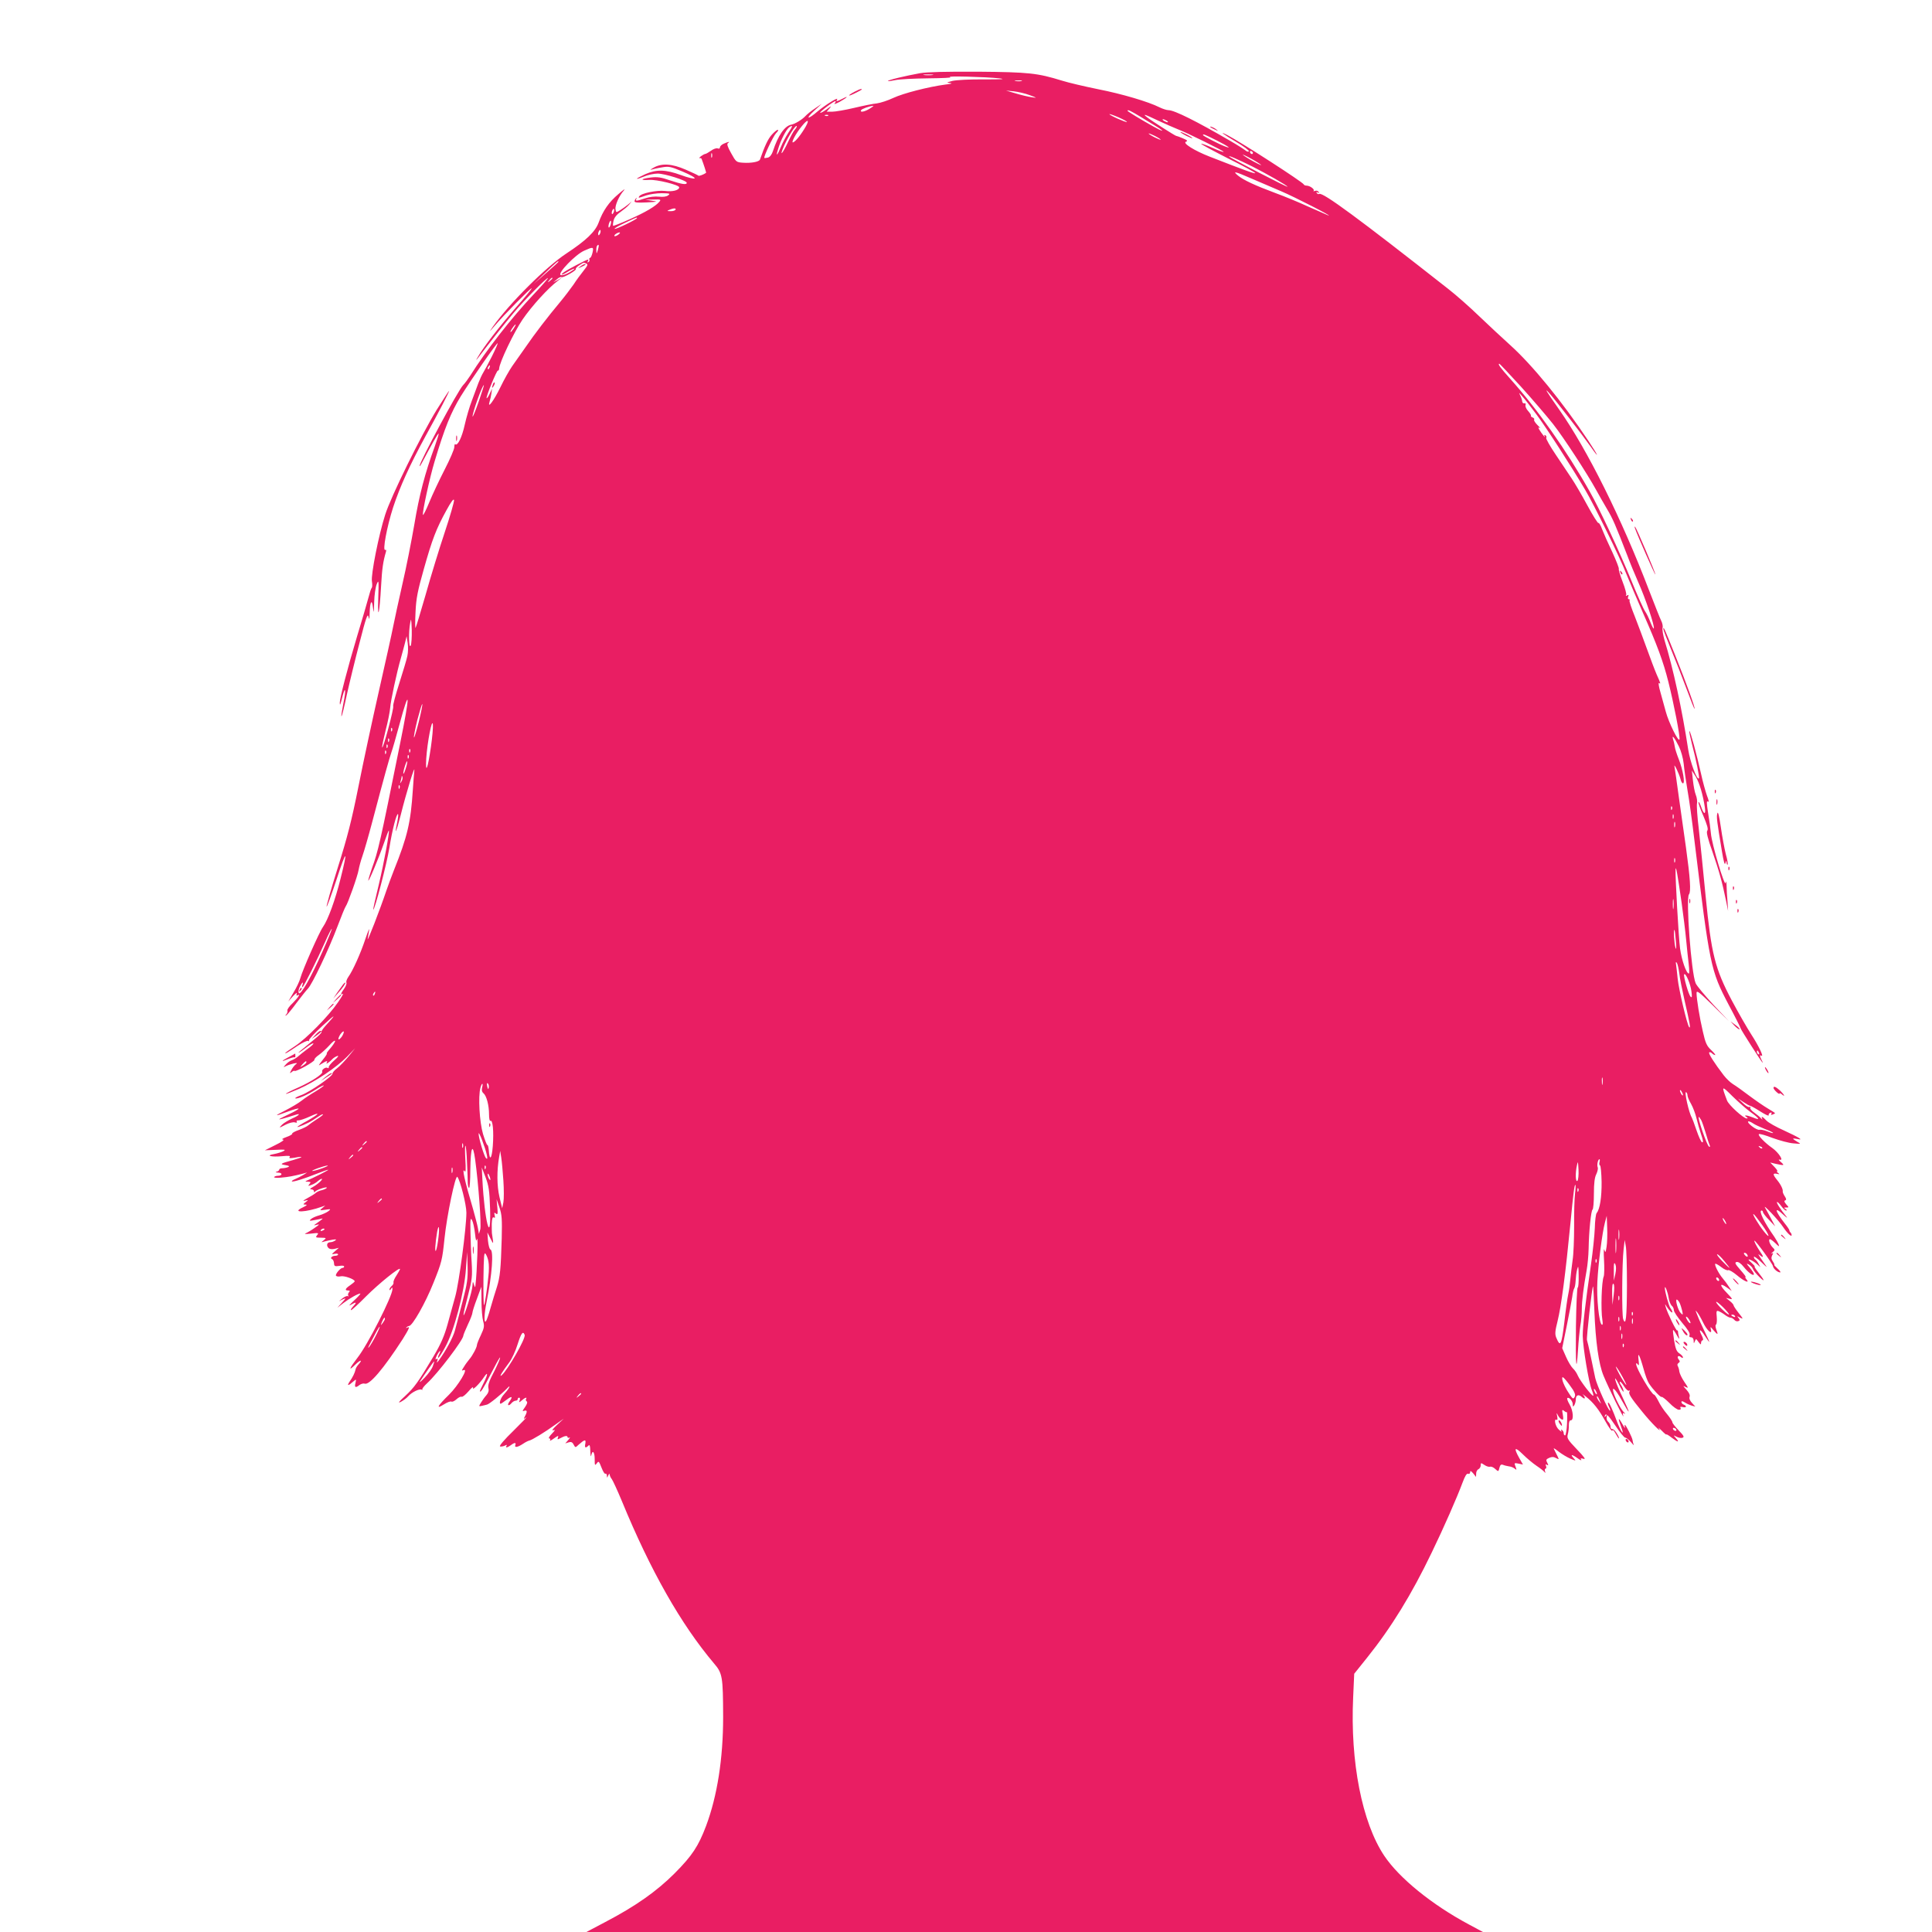 <?xml version="1.0" standalone="no"?>
<!DOCTYPE svg PUBLIC "-//W3C//DTD SVG 20010904//EN"
 "http://www.w3.org/TR/2001/REC-SVG-20010904/DTD/svg10.dtd">
<svg version="1.0" xmlns="http://www.w3.org/2000/svg"
 width="1280pt" height="1280pt" viewBox="0 0 1280 1280"
 preserveAspectRatio="xMidYMid meet">
<g transform="translate(0,1280) scale(0.1,-0.1)"
fill="#e91e63" stroke="none">
<path d="M6095 12315 c-94 -17 -217 -46 -212 -52 2 -2 24 1 48 6 24 6 123 11
219 12 96 1 162 4 145 8 -38 9 237 2 325 -8 47 -6 20 -7 -100 -7 -94 1 -184
-4 -210 -10 -41 -11 -42 -12 -15 -14 19 -2 7 -6 -30 -10 -114 -15 -281 -58
-347 -89 -36 -17 -85 -33 -109 -36 -24 -2 -92 -16 -151 -30 -59 -14 -124 -25
-144 -25 l-37 0 19 22 c15 18 11 17 -19 -6 -21 -15 -40 -26 -43 -23 -5 5 89
77 101 77 4 0 2 -7 -5 -15 -7 -8 8 -3 34 11 50 28 64 44 16 19 -35 -18 -44
-19 -34 -4 12 20 -75 -34 -128 -78 -67 -58 -86 -54 -23 4 l50 46 -45 -31 c-25
-16 -54 -40 -65 -52 -20 -22 -69 -52 -93 -56 -43 -8 -87 -71 -121 -175 -8 -24
-20 -39 -33 -43 -12 -3 -23 -4 -24 -3 -7 6 58 143 77 164 13 12 18 23 12 23
-6 0 -24 -15 -41 -34 -25 -29 -45 -72 -77 -163 -5 -15 -58 -25 -114 -21 -42 3
-45 5 -77 63 -24 43 -30 61 -21 67 18 12 1 9 -28 -4 -14 -6 -25 -17 -25 -24 0
-8 -6 -11 -16 -7 -8 3 -28 -4 -44 -16 -16 -11 -33 -21 -38 -21 -4 0 -17 -7
-28 -15 -10 -8 -14 -14 -9 -13 6 2 11 0 13 -4 14 -36 32 -92 30 -93 -15 -11
-47 -23 -51 -19 -3 4 -41 21 -84 40 -92 40 -159 44 -213 13 -19 -11 -26 -17
-15 -13 11 3 43 11 70 15 45 8 58 6 138 -28 48 -20 84 -40 79 -45 -4 -4 -45 5
-90 22 -102 37 -162 39 -237 6 -30 -14 -55 -27 -55 -30 0 -3 21 4 46 14 25 11
66 20 91 20 47 0 193 -46 193 -61 0 -15 -33 -10 -111 16 -59 21 -85 24 -127
19 -67 -8 -76 -20 -11 -16 49 4 199 -33 199 -49 0 -19 -44 -31 -95 -24 -53 6
-158 -15 -170 -36 -8 -12 -5 -12 45 6 23 8 70 15 104 15 53 -1 59 -2 43 -14
-11 -9 -33 -12 -61 -9 -27 3 -63 -1 -92 -11 -57 -19 -67 -20 -58 -3 4 6 3 8
-1 4 -5 -4 -10 -13 -11 -20 -1 -9 19 -11 80 -8 73 4 77 5 36 11 l-45 7 54 1
c48 2 52 0 40 -14 -24 -30 -94 -71 -198 -117 -58 -26 -107 -45 -109 -43 -2 3
-1 18 3 34 4 19 20 40 45 57 21 15 47 36 57 48 l18 22 -25 -21 c-14 -11 -37
-28 -52 -37 -26 -16 -27 -16 -30 6 -5 25 24 91 56 126 11 14 -5 3 -37 -25 -63
-53 -103 -111 -131 -189 -22 -60 -84 -119 -213 -204 -137 -90 -379 -332 -488
-486 -26 -38 -26 -38 11 5 59 70 237 250 246 250 5 0 -44 -60 -108 -132 -109
-126 -210 -256 -248 -323 -14 -23 -14 -25 -1 -9 71 94 184 237 238 301 70 84
227 242 227 230 0 -4 -43 -53 -96 -109 -144 -152 -314 -370 -418 -536 -15 -23
-36 -52 -48 -64 -32 -32 -289 -510 -288 -535 1 -5 8 6 16 22 63 119 106 196
110 192 2 -2 -10 -41 -26 -86 -64 -174 -103 -323 -135 -516 -19 -110 -54 -288
-79 -395 -24 -107 -52 -233 -61 -280 -9 -47 -52 -240 -95 -430 -43 -190 -104
-473 -135 -630 -45 -226 -74 -338 -137 -538 -44 -140 -77 -256 -74 -259 2 -3
32 78 65 178 67 206 78 208 27 7 -35 -141 -83 -272 -116 -319 -24 -32 -136
-287 -150 -339 -5 -20 -25 -62 -45 -95 l-35 -60 31 35 c18 19 29 27 25 17 -3
-11 -2 -16 4 -12 24 15 7 -13 -30 -50 -23 -21 -39 -44 -36 -51 2 -6 -1 -17 -7
-24 -9 -10 -9 -11 1 -6 6 4 37 41 67 82 31 41 65 84 75 94 28 28 139 261 195
410 26 69 51 130 56 136 13 16 79 202 85 241 3 18 14 60 25 91 11 31 40 131
64 222 84 318 114 425 128 465 8 22 31 103 52 180 72 266 74 214 5 -125 -134
-664 -144 -707 -186 -823 -13 -38 -24 -74 -24 -80 0 -17 67 142 103 245 17 49
31 87 33 85 6 -7 -32 -214 -66 -356 -22 -90 -39 -166 -37 -167 8 -9 90 305
107 410 18 115 48 231 57 222 3 -3 0 -28 -6 -57 -20 -94 -5 -61 23 48 40 160
97 344 91 298 -2 -22 -7 -80 -10 -130 -14 -213 -35 -306 -125 -530 -17 -44
-40 -105 -50 -135 -42 -125 -130 -352 -124 -320 3 19 8 46 10 60 2 14 -9 -13
-25 -60 -32 -97 -84 -212 -113 -252 -11 -16 -16 -32 -13 -38 3 -6 -3 -23 -14
-39 -24 -33 -27 -46 -9 -35 6 4 -8 -21 -33 -57 -63 -92 -210 -241 -285 -290
-35 -23 -64 -43 -64 -46 0 -5 10 0 83 49 32 21 63 35 69 32 6 -4 8 -3 5 3 -3
5 38 50 91 98 90 82 94 81 17 -3 -16 -18 -28 -36 -25 -39 3 -4 -18 -25 -45
-47 -28 -23 -66 -54 -85 -70 -45 -36 -17 -22 33 17 21 16 40 27 43 24 3 -3
-14 -19 -38 -36 -23 -17 -52 -40 -63 -50 -11 -10 -30 -21 -41 -25 -12 -4 -30
-16 -40 -28 -19 -21 -19 -21 1 -11 11 6 34 13 50 17 25 5 28 4 14 -6 -9 -7
-22 -24 -29 -38 -12 -22 -11 -24 2 -13 8 7 17 11 20 8 8 -8 133 62 131 73 -2
6 12 21 30 33 17 12 49 41 69 63 20 23 37 36 38 29 0 -7 -14 -28 -31 -48 -17
-19 -28 -35 -24 -35 4 0 -8 -19 -27 -42 -32 -42 -32 -42 -6 -25 32 20 42 22
32 5 -8 -14 23 8 41 28 6 6 19 14 30 18 12 3 4 -8 -20 -29 -22 -19 -39 -40
-37 -46 1 -6 -2 -8 -8 -4 -13 8 -42 -14 -35 -25 8 -14 -71 -66 -161 -106 -46
-20 -82 -39 -80 -41 2 -2 41 13 87 33 107 47 250 143 318 213 l54 56 -43 -53
c-24 -29 -58 -65 -76 -79 -18 -13 -32 -30 -31 -36 3 -16 -149 -121 -206 -142
-28 -10 -46 -20 -40 -22 15 -5 78 22 136 59 26 17 50 29 52 26 2 -2 -22 -19
-53 -38 -31 -18 -74 -46 -95 -63 -20 -16 -68 -44 -105 -63 -80 -40 -76 -43 14
-9 37 14 69 23 72 20 3 -2 -25 -19 -62 -36 -36 -17 -66 -32 -66 -34 0 -4 42 8
108 29 39 13 23 -5 -24 -25 -25 -12 -54 -29 -65 -40 -24 -24 -22 -24 26 1 22
11 48 17 58 14 12 -4 17 -2 13 4 -4 6 1 10 11 9 10 0 44 11 76 26 75 34 64 18
-18 -29 -36 -19 -65 -38 -65 -40 0 -6 71 24 100 43 14 9 35 23 48 31 12 8 22
12 22 8 0 -3 -19 -18 -42 -32 -24 -15 -48 -33 -55 -39 -7 -7 -35 -21 -62 -31
-27 -9 -48 -21 -45 -25 2 -4 -15 -14 -38 -22 -27 -10 -35 -16 -23 -17 12 -1
-7 -15 -50 -36 l-70 -35 72 3 c62 3 69 2 50 -9 -12 -6 -40 -15 -62 -19 -59
-10 -18 -21 55 -14 44 4 56 3 49 -6 -7 -8 2 -9 33 -4 63 12 59 4 -8 -15 -88
-24 -93 -28 -54 -34 28 -5 31 -8 17 -14 -10 -4 -27 -7 -38 -7 -10 0 -19 -4
-19 -9 0 -5 -8 -12 -18 -14 -10 -3 -6 -5 11 -6 31 -1 28 -21 -3 -21 -10 0 -21
-4 -24 -8 -3 -5 18 -7 47 -4 48 4 80 10 147 27 l25 7 -25 -16 c-14 -8 -38 -21
-53 -27 -15 -6 -26 -13 -23 -16 5 -6 83 18 165 51 36 14 70 26 75 26 10 0
-108 -59 -144 -73 -10 -3 -6 -6 9 -6 20 -1 22 -3 11 -16 -11 -14 -10 -14 14
-5 15 5 34 17 42 25 9 8 20 15 25 15 13 0 -25 -36 -58 -54 -20 -11 -23 -15
-10 -16 9 0 17 -6 17 -12 0 -9 3 -9 8 -3 8 13 84 37 77 25 -3 -4 -17 -11 -32
-15 -16 -3 -35 -12 -43 -20 -8 -7 -33 -22 -55 -34 -26 -14 -32 -20 -15 -16 24
6 24 5 6 -9 -20 -16 -20 -16 0 -17 12 0 5 -7 -21 -19 -79 -37 22 -33 130 6
l20 7 -20 -17 c-19 -16 -18 -16 20 -11 38 6 39 5 20 -10 -11 -8 -38 -21 -60
-27 -22 -6 -47 -17 -55 -25 -13 -11 -10 -13 20 -7 19 3 42 8 50 10 15 4 7 -3
-37 -34 -16 -11 -16 -12 7 -6 20 5 16 0 -15 -21 -21 -15 -48 -31 -60 -36 -12
-5 1 -6 35 -2 50 6 54 5 41 -10 -12 -15 -10 -17 25 -17 37 -1 38 -1 19 -17
-19 -15 -19 -15 5 -8 14 4 39 9 55 12 23 3 27 2 15 -6 -8 -6 -22 -11 -32 -11
-21 0 -28 -21 -12 -38 8 -8 23 -10 41 -6 l28 7 -25 -22 c-25 -22 -25 -22 -2
-18 12 3 22 1 22 -4 0 -5 -9 -9 -19 -9 -22 0 -37 -16 -21 -22 6 -2 12 -14 13
-27 1 -20 5 -22 34 -18 18 3 33 2 33 -4 0 -5 -4 -9 -10 -9 -15 0 -50 -42 -44
-52 4 -5 17 -7 30 -4 24 6 94 -19 94 -33 0 -3 -14 -15 -30 -26 -33 -22 -38
-35 -14 -35 13 0 14 -3 5 -13 -6 -8 -7 -18 -3 -22 4 -5 2 -6 -3 -2 -6 3 -22
-4 -35 -14 l-25 -20 25 12 c24 11 24 10 -5 -22 l-30 -33 40 31 c42 32 98 63
112 63 4 -1 -14 -21 -42 -47 -27 -25 -38 -38 -23 -29 39 23 45 20 18 -9 -13
-14 -19 -25 -14 -25 5 0 50 41 99 91 85 85 225 198 225 181 0 -4 -11 -23 -23
-42 -13 -19 -22 -40 -20 -46 2 -6 -3 -17 -12 -24 -8 -7 -15 -18 -15 -24 0 -6
5 -4 10 4 8 13 10 13 10 -1 0 -46 -165 -371 -232 -455 -56 -73 -62 -92 -13
-44 35 34 50 33 19 -1 -8 -9 -17 -23 -18 -31 -5 -24 -19 -52 -40 -82 -20 -30
-9 -29 27 3 17 15 18 14 12 -12 -8 -30 1 -34 28 -12 11 7 25 11 33 8 31 -12
124 97 252 295 43 69 51 88 30 76 -8 -4 -10 -3 -5 2 5 5 12 9 17 9 22 0 108
151 161 284 56 139 59 152 74 296 15 148 72 423 85 408 19 -22 60 -185 60
-237 0 -100 -49 -467 -74 -556 -13 -47 -36 -130 -51 -185 -21 -75 -43 -127
-92 -210 -101 -170 -128 -208 -190 -265 -41 -37 -49 -48 -28 -38 17 9 39 25
49 37 25 28 75 52 90 44 6 -3 8 -3 4 1 -3 4 11 23 32 42 69 63 240 287 240
316 0 5 14 38 30 73 17 35 30 70 30 78 0 7 13 49 30 93 l29 79 1 -95 c0 -52 5
-112 11 -133 9 -33 7 -45 -15 -92 -14 -29 -26 -59 -26 -65 0 -16 -29 -71 -50
-95 -9 -11 -26 -33 -36 -50 -17 -27 -18 -28 -1 -22 32 12 -38 -104 -98 -163
-76 -74 -90 -100 -35 -65 22 14 45 23 51 19 6 -3 21 4 34 16 13 12 28 19 33
16 6 -3 26 13 46 36 20 24 33 34 30 23 -7 -22 45 29 73 72 27 40 26 18 -1 -36
-14 -28 -26 -53 -26 -56 0 -19 23 16 69 107 29 57 57 108 62 113 11 11 -17
-55 -56 -129 -16 -32 -23 -57 -19 -73 4 -16 0 -31 -13 -46 -11 -12 -27 -34
-36 -49 -16 -26 -16 -27 6 -22 12 3 27 6 33 8 14 2 95 68 131 105 18 19 22 21
15 6 -6 -11 -22 -31 -35 -45 -20 -22 -33 -60 -20 -60 3 0 20 12 39 26 36 28
44 23 18 -14 -17 -24 -4 -31 16 -7 7 8 19 15 26 15 8 0 14 5 14 10 0 6 4 10
10 10 5 0 7 -8 3 -17 -6 -17 -5 -17 14 -1 21 19 38 24 28 9 -3 -5 -1 -12 5
-16 6 -4 2 -18 -12 -38 -18 -25 -19 -29 -5 -24 20 7 22 -5 5 -36 -10 -20 -10
-21 8 -8 10 7 -27 -32 -83 -87 -59 -57 -98 -102 -90 -105 6 -2 20 0 31 5 13 7
16 7 12 -1 -10 -15 5 -13 28 4 25 19 37 19 30 1 -7 -19 16 -15 52 9 16 11 35
20 41 21 17 3 104 56 173 106 l55 39 -45 -42 c-26 -24 -37 -38 -25 -35 16 6
14 1 -9 -23 -17 -17 -24 -31 -17 -31 7 0 9 -5 5 -12 -4 -7 8 -1 26 12 27 19
32 21 27 7 -6 -15 -4 -16 16 -5 29 16 47 18 47 7 0 -6 6 -7 13 -3 6 4 3 -3 -8
-16 l-20 -23 22 7 c16 5 25 2 33 -14 12 -22 12 -22 33 -2 41 36 50 38 45 8 -6
-28 1 -33 20 -14 9 9 12 1 13 -38 1 -27 4 -39 6 -27 8 41 23 24 23 -24 0 -42
1 -45 14 -28 12 17 14 15 31 -28 10 -26 21 -44 26 -41 5 3 9 -3 10 -13 0 -16
1 -16 9 2 5 12 9 14 9 6 1 -8 7 -22 14 -30 7 -9 37 -74 67 -146 190 -462 392
-817 610 -1075 57 -66 60 -88 61 -355 0 -277 -39 -524 -113 -722 -51 -135 -92
-197 -208 -314 -119 -119 -259 -218 -460 -323 l-125 -66 2970 0 2970 0 -95 51
c-243 130 -460 306 -559 454 -147 220 -226 622 -206 1049 l7 157 85 106 c161
201 295 419 429 698 80 165 168 366 204 463 16 43 27 61 36 58 8 -3 14 1 14
10 0 12 5 10 20 -7 l19 -24 1 23 c0 12 7 25 15 28 8 4 15 15 15 25 0 18 1 19
25 3 13 -9 30 -14 37 -11 7 2 23 -4 34 -15 21 -19 22 -19 28 7 5 20 11 25 24
20 9 -4 27 -8 39 -10 13 -1 30 -8 38 -15 14 -11 14 -10 6 13 -10 25 -9 26 20
20 l29 -6 -25 44 c-38 68 -30 77 24 24 26 -26 68 -61 92 -77 24 -16 47 -34 52
-41 6 -8 7 -6 3 6 -3 9 -1 17 4 17 5 0 6 7 3 17 -5 11 -3 14 6 8 10 -6 11 -3
2 14 -10 18 -8 23 12 32 18 8 30 8 46 -1 24 -12 24 -16 -10 52 -10 18 -6 17
27 -9 22 -17 57 -38 78 -47 39 -16 39 -16 21 4 -24 26 -11 26 28 -2 17 -12 27
-16 23 -9 -7 10 -3 11 15 6 18 -6 5 12 -44 63 -61 64 -67 74 -60 99 4 15 8 43
7 61 0 20 4 32 13 32 21 0 16 64 -8 105 -12 20 -19 39 -15 42 10 10 36 -19 36
-41 0 -17 2 -18 10 -6 5 8 10 25 10 37 0 31 18 38 41 17 21 -19 26 -6 7 16 -7
7 1 2 18 -12 51 -40 88 -88 131 -166 23 -41 43 -68 45 -60 3 8 11 0 22 -20 9
-17 19 -32 22 -32 3 0 -3 15 -14 33 -10 17 -24 31 -31 29 -6 -1 -11 6 -11 17
0 10 -7 24 -15 31 -9 8 -13 21 -10 34 5 17 4 18 -5 6 -8 -10 -10 -11 -8 -2 6
24 22 9 73 -67 28 -42 56 -76 63 -76 7 0 24 -14 38 -30 14 -17 22 -24 18 -16
-4 7 -7 21 -8 30 -2 17 -44 101 -51 101 -2 0 -2 -8 1 -17 3 -10 -4 -1 -16 20
-29 52 -33 46 -10 -15 13 -35 14 -47 5 -34 -8 11 -22 40 -31 65 -31 84 -54
134 -60 128 -3 -3 0 -15 6 -27 6 -12 10 -24 7 -26 -8 -8 -88 170 -98 216 -18
90 -49 235 -55 252 -4 14 33 348 40 355 2 2 6 -70 9 -159 8 -208 29 -357 61
-433 33 -80 139 -297 131 -266 -6 18 -4 22 6 17 9 -5 9 -3 -1 6 -18 17 -48 71
-66 120 -22 63 6 41 49 -37 60 -108 63 -101 8 15 -51 106 -71 175 -25 88 13
-27 26 -48 29 -48 6 0 -6 32 -18 48 -5 7 -7 15 -5 18 3 3 16 -11 28 -31 12
-19 27 -32 32 -29 7 4 8 2 4 -5 -9 -14 8 -41 85 -135 56 -70 136 -150 110
-111 -8 11 0 5 18 -13 17 -18 31 -29 31 -26 0 4 15 -5 34 -20 42 -32 56 -34
30 -5 -19 22 -19 22 4 10 13 -7 31 -10 40 -6 12 4 7 14 -26 48 -23 24 -42 48
-42 54 0 6 -16 31 -36 55 -20 23 -46 62 -57 86 -12 23 -24 42 -28 42 -17 0
-119 174 -119 202 0 9 3 9 11 -2 8 -11 9 -3 5 30 -8 61 7 34 33 -59 11 -41 27
-84 36 -97 27 -41 77 -94 84 -89 4 2 27 -16 51 -40 24 -25 52 -45 63 -45 11 0
15 4 11 12 -5 8 0 9 14 6 25 -7 30 7 7 16 -8 3 -15 11 -15 17 0 8 7 7 23 -3
12 -8 33 -17 46 -21 l23 -6 -22 24 c-14 15 -20 30 -16 41 4 11 -3 27 -21 47
-24 26 -25 28 -6 18 21 -10 20 -7 -8 34 -17 25 -31 55 -33 68 -1 13 -6 29 -10
36 -5 8 -3 16 5 21 10 7 10 12 1 23 -15 18 -3 31 15 16 8 -7 13 -8 13 -1 0 5
-11 17 -23 25 -19 12 -26 30 -35 83 -6 38 -10 70 -7 72 2 2 13 -13 25 -35 13
-24 18 -29 14 -13 -4 14 -7 31 -7 38 0 6 -3 10 -5 7 -6 -6 -66 118 -76 155 -6
23 -6 24 5 5 17 -27 39 -48 39 -38 0 5 -6 17 -14 28 -11 17 -37 111 -36 133 1
19 19 -28 25 -65 3 -23 13 -47 21 -54 8 -6 14 -20 14 -30 0 -10 25 -47 55 -83
36 -42 53 -70 49 -80 -4 -11 -1 -16 10 -16 10 0 16 -9 17 -22 0 -21 1 -21 8
-4 7 18 8 18 24 -5 14 -18 17 -20 17 -6 0 9 5 17 10 17 6 0 4 14 -5 31 -25 47
-10 47 19 0 15 -23 28 -41 30 -41 2 0 -12 30 -30 68 -18 37 -40 85 -48 107
-15 36 -15 38 -1 20 9 -11 26 -41 38 -66 25 -53 63 -87 52 -47 -5 21 -3 20 19
-7 28 -32 31 -30 16 9 -5 14 -6 28 -1 30 5 3 7 26 5 50 -4 40 -2 45 13 39 10
-4 29 -15 42 -25 13 -10 29 -18 36 -18 7 0 18 -6 25 -14 6 -8 18 -12 26 -9 12
4 12 8 2 21 -12 14 -10 14 11 2 22 -11 21 -8 -10 31 -19 24 -34 47 -34 52 0 4
-11 17 -25 28 l-25 20 25 -6 c22 -6 19 -1 -19 39 -50 51 -50 71 0 36 l32 -23
-19 29 c-10 16 -28 40 -40 54 -26 30 -57 90 -50 97 2 3 21 -7 40 -22 19 -15
40 -24 46 -20 5 3 32 -12 58 -34 48 -41 88 -57 62 -26 -7 8 -9 15 -5 15 4 0
-12 21 -35 47 -35 40 -39 49 -24 52 11 2 29 -10 47 -33 31 -39 67 -64 67 -47
0 5 -12 24 -27 42 -24 28 -25 31 -6 21 12 -7 24 -20 27 -30 4 -10 23 -34 43
-53 39 -37 36 -25 -10 34 -16 20 -26 37 -22 37 3 0 -7 11 -22 25 -22 19 -24
24 -8 19 11 -4 31 -16 44 -28 l24 -21 -12 22 c-6 12 -16 25 -21 28 -6 3 -10
11 -10 18 0 6 21 -9 47 -33 44 -42 45 -43 22 -10 -14 19 -29 42 -34 50 -8 13
-7 13 8 1 22 -18 22 -6 -2 27 -23 34 -43 72 -37 72 9 0 120 -153 122 -168 3
-18 31 -42 48 -42 6 0 -2 12 -17 25 -15 14 -25 25 -22 25 3 0 -1 10 -9 22 -11
16 -12 26 -5 41 9 15 8 18 -3 12 -7 -3 -5 0 5 8 18 15 18 16 0 34 -19 20 -29
53 -16 53 4 0 20 -12 36 -27 23 -23 27 -24 21 -8 -4 11 -17 33 -28 50 -69 98
-106 175 -85 175 5 0 9 -5 9 -10 0 -6 18 -30 41 -53 l40 -42 -25 47 c-14 26
-32 60 -41 75 -23 37 90 -82 119 -127 26 -39 56 -68 56 -53 0 5 -3 13 -7 17
-5 4 -8 11 -8 15 0 4 -14 25 -31 46 -65 83 -71 115 -12 60 24 -22 34 -29 23
-15 -39 48 -67 92 -62 96 3 3 15 -9 27 -25 12 -17 27 -31 33 -31 7 0 6 4 -3
10 -13 8 -12 10 4 10 19 0 19 0 0 21 -13 16 -15 23 -7 26 9 3 9 10 -3 28 -8
12 -14 27 -13 31 3 14 -13 47 -38 77 -29 36 -29 46 0 40 18 -4 19 -3 7 6 -8 6
-11 11 -6 11 6 0 -3 13 -18 29 l-28 29 38 -9 c56 -12 59 -11 33 12 -15 13 -18
19 -8 16 30 -10 -7 47 -49 77 -49 34 -97 84 -89 92 4 4 44 -7 90 -25 47 -17
109 -34 138 -36 53 -5 53 -4 27 10 -16 9 -28 18 -28 21 0 2 12 1 28 -2 45 -11
14 9 -88 56 -52 23 -105 53 -117 66 -24 26 -38 32 -28 12 4 -7 1 -6 -7 2 -7 9
-28 26 -46 39 -18 12 -29 27 -26 33 4 7 2 8 -4 4 -6 -4 -26 7 -44 25 l-33 31
35 -23 c19 -13 39 -24 45 -25 6 -1 37 -18 68 -38 32 -20 56 -32 55 -25 -2 6 3
14 11 17 8 3 11 0 7 -7 -5 -7 -1 -9 8 -5 9 3 16 7 16 9 0 2 -21 15 -46 30 -26
15 -81 53 -124 85 -42 32 -91 67 -108 77 -18 11 -45 37 -62 59 -62 81 -103
145 -96 151 3 4 12 1 18 -5 7 -7 16 -12 21 -12 5 0 -7 15 -26 33 -29 27 -38
46 -55 122 -22 93 -41 212 -42 255 0 21 15 10 107 -80 l107 -105 -104 110
c-56 61 -109 124 -116 141 -29 68 -66 562 -44 589 14 17 8 107 -20 310 -11 77
-32 223 -46 325 -14 102 -27 196 -30 210 -7 32 30 -44 40 -82 3 -16 11 -28 16
-28 15 0 0 89 -27 158 -14 35 -26 73 -27 85 -2 12 -6 33 -11 47 -11 38 9 14
38 -45 14 -28 28 -78 32 -115 3 -36 15 -114 25 -175 11 -60 31 -207 45 -325
103 -842 108 -868 227 -1095 44 -82 80 -154 81 -160 2 -9 134 -216 144 -225 3
-3 1 5 -6 17 -13 26 -14 36 -2 29 20 -13 -16 63 -66 140 -29 45 -87 146 -129
225 -112 212 -136 308 -174 694 -16 165 -36 365 -45 443 -10 79 -15 155 -12
169 3 14 -1 40 -8 57 -7 17 -15 60 -19 96 l-7 65 26 -41 c24 -41 47 -116 60
-203 8 -52 -7 -49 -25 5 -7 19 -14 33 -17 30 -3 -3 11 -44 32 -91 26 -62 34
-89 26 -99 -7 -9 2 -48 35 -141 44 -127 64 -199 90 -325 l13 -65 -4 64 c-3 35
-6 82 -6 105 -1 28 -3 33 -6 16 -6 -31 -93 261 -98 330 -2 25 -10 84 -18 132
-11 69 -11 86 -1 77 8 -6 5 9 -7 40 -10 28 -28 93 -39 144 -29 129 -72 288
-77 283 -3 -2 5 -39 16 -83 28 -105 52 -225 47 -230 -13 -14 -58 107 -71 190
-41 268 -100 540 -157 725 -10 35 -16 71 -13 82 3 10 -1 32 -9 47 -8 16 -44
107 -81 203 -181 474 -408 930 -594 1195 -90 128 -105 154 -62 105 37 -41 222
-281 268 -347 64 -92 54 -65 -14 37 -172 258 -370 501 -519 635 -49 44 -141
130 -204 190 -63 61 -155 142 -204 180 -594 467 -834 644 -856 630 -5 -3 -12
0 -16 6 -5 8 -3 9 6 4 9 -6 11 -4 6 4 -5 7 -15 10 -24 6 -9 -3 -13 -3 -9 1 9
9 -23 33 -45 34 -9 0 -18 3 -20 8 -7 16 -413 278 -505 326 -62 32 -33 9 57
-44 49 -29 87 -57 84 -62 -3 -5 -13 -3 -22 5 -10 8 -55 37 -102 64 -220 128
-369 203 -408 203 -12 0 -40 9 -60 19 -73 37 -249 89 -407 120 -88 18 -196 43
-240 57 -162 50 -219 56 -555 59 -214 1 -337 -2 -385 -10z m83 -12 c-16 -2
-40 -2 -55 0 -16 2 -3 4 27 4 30 0 43 -2 28 -4z m590 -40 c-10 -2 -28 -2 -40
0 -13 2 -5 4 17 4 22 1 32 -1 23 -4z m53 -93 c52 -19 52 -20 14 -14 -22 3 -69
14 -105 25 l-65 19 51 -5 c28 -3 76 -14 105 -25z m-1059 -90 c-34 -21 -67 -27
-57 -10 5 9 55 27 80 29 6 1 -5 -8 -23 -19z m1798 -56 c41 -25 90 -55 108 -66
54 -34 36 -31 -25 3 -83 46 -173 101 -173 105 0 10 21 0 90 -42z m-94 -32 c-5
-5 -116 44 -116 52 0 2 27 -7 60 -21 33 -15 58 -28 56 -31z m-1979 42 c-3 -3
-12 -4 -19 -1 -8 3 -5 6 6 6 11 1 17 -2 13 -5z m2190 -35 c49 -22 104 -47 123
-54 60 -22 312 -147 307 -151 -3 -3 -35 9 -73 26 -37 17 -71 29 -76 28 -5 -2
75 -45 177 -97 103 -51 184 -95 181 -98 -4 -5 -68 18 -301 109 -103 40 -182
90 -158 99 14 5 10 10 -21 23 -21 9 -41 16 -44 16 -6 0 -159 97 -191 122 -35
27 -21 23 76 -23z m53 1 c8 -5 11 -10 5 -10 -5 0 -17 5 -25 10 -8 5 -10 10 -5
10 6 0 17 -5 25 -10z m-2391 -37 c-29 -51 -67 -100 -84 -106 -17 -7 18 60 58
108 37 46 52 45 26 -2z m-117 -44 c-15 -24 -37 -64 -47 -89 -26 -63 -37 -72
-20 -18 17 59 54 130 74 145 26 18 24 8 -7 -38z m45 23 c-9 -9 -30 -48 -47
-85 -38 -81 -59 -100 -25 -22 29 64 76 138 83 130 3 -3 -2 -13 -11 -23z m2423
-67 c0 -3 -18 4 -40 15 -22 11 -40 23 -40 25 0 3 18 -4 40 -15 22 -11 40 -23
40 -25z m370 -5 c77 -39 105 -59 56 -40 -39 14 -146 70 -146 75 0 9 10 5 90
-35z m241 -83 c-1 -12 -15 -9 -19 4 -3 6 1 10 8 8 6 -3 11 -8 11 -12z m-3584
-29 c-3 -7 -5 -2 -5 12 0 14 2 19 5 13 2 -7 2 -19 0 -25z m3638 -51 c6 -5 -17
5 -50 23 -33 18 -64 38 -70 43 -5 6 17 -4 50 -22 33 -18 65 -38 70 -44z m-60
-9 c97 -49 235 -128 235 -135 0 -6 -371 186 -385 199 -14 13 55 -17 150 -64z
m-1 -82 c55 -24 144 -62 196 -84 81 -34 353 -173 310 -159 -8 3 -67 29 -130
57 -63 29 -162 70 -220 91 -137 51 -211 86 -247 115 -40 33 -24 30 91 -20z
m-4228 -222 c-4 -9 -9 -15 -11 -12 -3 3 -3 13 1 22 4 9 9 15 11 12 3 -3 3 -13
-1 -22z m409 16 c-3 -5 -18 -10 -33 -9 -24 0 -25 1 -7 9 28 12 47 12 40 0z
m-255 -55 c0 -8 -142 -77 -148 -71 -3 3 28 21 69 40 85 40 79 37 79 31z m-175
-45 c-4 -12 -9 -19 -12 -17 -3 3 -2 15 2 27 4 12 9 19 12 17 3 -3 2 -15 -2
-27z m-69 -56 c-4 -9 -9 -15 -11 -12 -3 3 -3 13 1 22 4 9 9 15 11 12 3 -3 3
-13 -1 -22z m120 -9 c-11 -8 -22 -12 -25 -9 -6 6 19 24 34 24 6 -1 1 -7 -9
-15z m-135 -101 c-9 -28 -9 -29 -10 -3 -1 14 2 29 6 32 11 12 13 2 4 -29z
m-35 -16 c-4 -18 -11 -35 -16 -36 -6 -2 -8 -8 -5 -12 3 -5 0 -12 -6 -16 -8 -4
-9 -3 -5 4 4 7 5 12 1 12 -10 0 -139 -68 -160 -84 -29 -22 -11 -20 27 4 18 11
38 20 43 20 6 0 -10 -11 -33 -25 -27 -15 -49 -22 -58 -17 -21 12 99 136 156
161 60 27 64 26 56 -11z m-226 -62 c0 -2 -37 -36 -82 -75 l-83 -73 79 76 c75
72 86 81 86 72z m184 -12 c13 -5 10 -13 -18 -48 -18 -22 -48 -63 -66 -91 -19
-27 -59 -80 -89 -116 -78 -93 -169 -211 -229 -299 -29 -41 -68 -97 -88 -125
-19 -27 -55 -91 -79 -141 -44 -90 -88 -149 -71 -94 4 14 10 39 12 55 l4 30
-16 -34 c-8 -18 -17 -31 -20 -29 -6 7 68 188 75 183 4 -2 7 4 8 13 2 41 98
241 155 325 60 88 169 208 233 256 l30 23 -30 -17 -30 -16 24 20 c12 12 27 18
32 15 10 -6 102 46 94 54 -3 3 7 14 22 24 33 21 27 20 47 12z m-224 -98 c0 -2
-8 -10 -17 -17 -16 -13 -17 -12 -4 4 13 16 21 21 21 13z m-256 -331 c-9 -14
-18 -25 -21 -25 -5 0 5 18 20 38 17 22 18 13 1 -13z m-145 -186 c-23 -46 -49
-94 -57 -107 -9 -14 -23 -45 -33 -71 -9 -25 -28 -77 -43 -116 -15 -38 -36
-110 -47 -159 -18 -83 -48 -144 -63 -129 -3 3 -6 -5 -6 -19 0 -14 -29 -81 -64
-149 -35 -68 -81 -166 -102 -217 -21 -51 -40 -89 -42 -83 -5 16 45 248 78 356
65 217 107 322 173 430 69 111 239 356 244 351 2 -2 -15 -41 -38 -87z m6818
-201 c76 -84 172 -196 213 -248 70 -89 227 -330 286 -438 14 -26 45 -80 69
-121 41 -69 56 -104 137 -313 17 -46 50 -126 73 -178 46 -103 108 -286 102
-303 -2 -6 -11 12 -22 39 -10 27 -26 60 -36 74 -10 14 -50 103 -89 199 -81
198 -212 479 -278 595 -154 273 -347 546 -526 746 -68 76 -85 100 -72 100 2 0
67 -69 143 -152z m-6834 127 c-3 -9 -8 -14 -10 -11 -3 3 -2 9 2 15 9 16 15 13
8 -4z m-73 -230 c-21 -60 -39 -103 -39 -94 -1 26 67 214 75 207 1 -2 -15 -52
-36 -113z m7009 -80 c61 -81 233 -347 323 -500 59 -99 233 -453 272 -555 21
-52 72 -171 113 -265 91 -206 133 -319 166 -451 36 -143 79 -363 74 -382 -5
-24 -72 112 -91 184 -9 32 -24 89 -35 127 -11 37 -15 65 -10 62 13 -9 12 -4
-15 56 -13 30 -42 107 -65 171 -23 64 -59 160 -80 214 -22 54 -38 102 -35 106
3 4 1 8 -5 8 -6 0 -7 7 -4 17 5 12 3 14 -7 8 -8 -5 -11 -4 -6 3 3 6 -7 45 -24
88 -16 42 -27 80 -25 84 3 5 -17 55 -43 112 -27 56 -57 124 -67 150 -9 26 -21
46 -25 43 -4 -3 -37 50 -74 118 -36 67 -83 147 -104 178 -20 30 -68 101 -105
157 -38 56 -66 106 -63 111 4 5 1 13 -5 17 -8 5 -10 2 -5 -7 11 -20 -23 22
-36 45 -8 14 -7 17 4 11 7 -5 0 4 -15 18 -15 15 -26 31 -23 36 3 5 -1 12 -10
15 -9 4 -14 9 -11 12 2 3 -6 17 -18 30 -13 14 -21 32 -18 40 3 9 0 14 -8 12
-7 -2 -13 4 -14 12 0 8 -6 26 -13 40 -11 22 -10 21 13 -5 15 -16 57 -70 94
-120z m-7233 -783 c-36 -108 -93 -294 -126 -412 -34 -118 -64 -217 -67 -220
-3 -3 -3 45 0 105 4 91 14 140 55 285 56 199 82 266 149 388 31 57 49 81 51
69 2 -10 -26 -107 -62 -215z m-225 -750 c-13 -21 -15 91 -3 153 6 33 7 25 10
-48 1 -48 -2 -95 -7 -105z m-22 -67 c-4 -22 -29 -104 -54 -183 -25 -78 -43
-146 -40 -151 3 -5 -12 -71 -32 -146 -20 -76 -39 -133 -41 -127 -2 6 9 57 23
114 15 56 28 123 30 148 3 46 43 233 71 330 8 30 21 75 27 100 l11 45 7 -45
c4 -25 3 -63 -2 -85z m76 -435 c-15 -61 -30 -109 -32 -106 -3 3 7 55 22 116
16 60 30 108 33 105 2 -2 -8 -54 -23 -115z m80 -168 c-21 -146 -37 -187 -31
-77 7 107 39 274 44 225 2 -19 -4 -86 -13 -148z m-258 106 c-3 -8 -6 -5 -6 6
-1 11 2 17 5 13 3 -3 4 -12 1 -19z m-20 -70 c-3 -8 -6 -5 -6 6 -1 11 2 17 5
13 3 -3 4 -12 1 -19z m-10 -40 c-3 -8 -6 -5 -6 6 -1 11 2 17 5 13 3 -3 4 -12
1 -19z m150 -30 c-3 -8 -6 -5 -6 6 -1 11 2 17 5 13 3 -3 4 -12 1 -19z m-160
-10 c-3 -8 -6 -5 -6 6 -1 11 2 17 5 13 3 -3 4 -12 1 -19z m150 -30 c-3 -8 -6
-5 -6 6 -1 11 2 17 5 13 3 -3 4 -12 1 -19z m-18 -67 c-7 -23 -14 -39 -16 -37
-3 2 1 23 8 45 7 23 14 39 16 37 3 -2 -1 -23 -8 -45z m-29 -88 c-11 -17 -11
-17 -6 0 3 10 6 24 7 30 0 9 2 9 5 0 3 -7 0 -20 -6 -30z m-13 -45 c-3 -8 -6
-5 -6 6 -1 11 2 17 5 13 3 -3 4 -12 1 -19z m8430 -140 c-3 -8 -6 -5 -6 6 -1
11 2 17 5 13 3 -3 4 -12 1 -19z m10 -60 c-3 -7 -5 -2 -5 12 0 14 2 19 5 13 2
-7 2 -19 0 -25z m10 -55 c-3 -10 -5 -4 -5 12 0 17 2 24 5 18 2 -7 2 -21 0 -30z
m0 -235 c-3 -7 -5 -2 -5 12 0 14 2 19 5 13 2 -7 2 -19 0 -25z m44 -268 c11
-80 25 -190 30 -245 5 -55 13 -128 17 -162 4 -35 5 -63 1 -63 -17 0 -48 91
-58 165 -10 76 -32 468 -30 524 2 33 13 -32 40 -219z m-54 -37 c-2 -16 -4 -3
-4 27 0 30 2 43 4 28 2 -16 2 -40 0 -55z m-8949 -284 c-78 -176 -147 -297
-158 -278 -5 7 -2 25 6 41 15 30 27 39 18 13 -4 -8 -3 -15 0 -15 7 0 96 178
151 302 21 48 41 86 43 84 2 -2 -25 -68 -60 -147z m8965 66 c4 -44 3 -61 -2
-45 -9 24 -15 127 -7 119 2 -2 6 -35 9 -74z m23 -215 c3 -30 19 -109 34 -175
37 -160 42 -192 31 -180 -13 14 -69 251 -76 321 -3 32 -8 73 -10 89 -4 22 -2
26 5 15 5 -8 12 -40 16 -70z m80 -117 c5 -36 4 -45 -5 -37 -14 13 -50 141 -43
149 11 10 42 -64 48 -112z m-8723 -18 c-3 -9 -8 -14 -10 -11 -3 3 -2 9 2 15 9
16 15 13 8 -4z m-217 -281 c-10 -14 -20 -23 -23 -20 -3 3 2 17 11 32 10 14 20
23 23 20 3 -3 -2 -17 -11 -32z m9388 -110 c3 -8 2 -12 -4 -9 -6 3 -10 10 -10
16 0 14 7 11 14 -7z m-9624 -62 c0 -4 -10 -13 -22 -21 -23 -14 -23 -14 -4 8
20 22 26 25 26 13z m8587 -144 c-2 -13 -4 -5 -4 17 -1 22 1 32 4 23 2 -10 2
-28 0 -40z m-7379 -24 c-3 -14 -5 -12 -10 9 -3 19 -2 25 4 19 6 -6 8 -18 6
-28z m-44 0 c-4 -17 -1 -29 9 -37 20 -16 37 -79 37 -140 0 -27 4 -46 9 -43 16
10 23 -71 16 -166 -7 -90 -22 -103 -27 -25 -2 19 -6 33 -9 31 -3 -2 -16 31
-29 73 -23 79 -33 248 -17 306 9 34 20 36 11 1z m8403 -161 c61 -44 68 -58 18
-37 -40 16 -68 19 -45 4 11 -7 11 -10 2 -10 -21 0 -120 90 -130 119 -38 100
-37 101 35 29 38 -37 92 -85 120 -105z m-447 112 c0 -5 -5 -3 -10 5 -5 8 -10
20 -10 25 0 6 5 3 10 -5 5 -8 10 -19 10 -25z m30 -2 c0 -9 11 -35 24 -57 13
-23 29 -66 36 -96 7 -30 21 -79 31 -108 13 -37 15 -52 6 -50 -7 2 -23 38 -37
79 -14 41 -28 79 -31 84 -20 32 -52 178 -38 169 5 -3 9 -12 9 -21z m91 -164
c6 -12 19 -49 29 -83 10 -34 21 -70 26 -80 5 -12 4 -17 -3 -13 -15 9 -79 197
-68 197 3 0 9 -10 16 -21z m344 -22 c11 -8 46 -24 78 -37 32 -12 56 -24 54
-26 -2 -3 -20 3 -40 11 -20 8 -42 12 -50 10 -7 -3 -31 8 -52 25 -37 29 -29 43
10 17z m-8390 -207 c6 -27 4 -32 -5 -23 -13 12 -50 137 -49 163 1 19 44 -93
54 -140z m-795 86 c0 -2 -8 -10 -17 -17 -16 -13 -17 -12 -4 4 13 16 21 21 21
13z m637 -38 c-3 -7 -5 -2 -5 12 0 14 2 19 5 13 2 -7 2 -19 0 -25z m27 -99 c3
-57 5 -119 5 -136 1 -18 4 -33 9 -33 4 0 8 53 8 119 2 153 16 184 32 69 22
-160 42 -433 34 -463 l-9 -30 -7 40 c-4 22 -19 78 -32 125 -57 192 -76 280
-55 250 7 -10 8 14 4 80 -3 52 -3 92 1 89 3 -3 8 -52 10 -110z m8581 93 c-3
-3 -11 0 -18 7 -9 10 -8 11 6 5 10 -3 15 -9 12 -12z m-9275 4 c0 -2 -8 -10
-17 -17 -16 -13 -17 -12 -4 4 13 16 21 21 21 13z m935 -217 c4 -59 4 -124 0
-145 l-8 -39 -18 75 c-17 74 -18 175 -2 265 l7 40 7 -45 c4 -25 10 -93 14
-151z m-995 167 c0 -2 -8 -10 -17 -17 -16 -13 -17 -12 -4 4 13 16 21 21 21 13z
m8257 -46 c-3 -10 -1 -20 4 -22 4 -2 9 -50 10 -108 1 -100 -11 -181 -33 -207
-5 -6 -11 -51 -12 -100 -2 -48 -13 -155 -25 -238 -39 -268 -55 -409 -55 -475
1 -76 40 -310 60 -359 8 -19 12 -36 10 -38 -7 -7 -87 98 -102 132 -7 17 -21
38 -32 48 -11 10 -32 44 -46 76 l-26 59 29 143 c16 79 33 167 37 194 3 28 10
55 14 60 4 6 8 28 9 50 1 22 5 56 10 75 8 29 9 23 10 -42 1 -43 -2 -78 -6 -78
-5 0 -10 -116 -12 -258 -3 -260 3 -325 14 -152 3 52 10 122 15 155 6 33 10 84
10 113 0 53 11 141 32 257 6 33 12 96 13 140 2 119 16 255 26 261 5 3 9 50 9
105 0 71 5 109 16 130 8 17 13 38 9 46 -6 16 2 53 12 53 3 0 3 -9 0 -20z
m-146 -123 c-13 -13 -15 52 -3 104 6 29 7 25 10 -30 2 -36 -2 -69 -7 -74z
m-8316 83 c-27 -10 -57 -18 -65 -18 -8 0 8 8 35 18 28 10 57 18 65 18 8 0 -7
-8 -35 -18z m1082 -2 c-3 -8 -6 -5 -6 6 -1 11 2 17 5 13 3 -3 4 -12 1 -19z
m-220 -25 c-3 -10 -5 -4 -5 12 0 17 2 24 5 18 2 -7 2 -21 0 -30z m250 -243 c7
-250 -37 -80 -51 195 l-4 80 25 -65 c21 -56 26 -86 30 -210z m2 195 c0 -5 -4
-3 -9 5 -5 8 -9 22 -9 30 0 16 17 -16 18 -35z m7186 -92 c-4 -32 -7 -129 -6
-216 0 -88 -4 -189 -10 -225 -5 -37 -12 -94 -15 -127 -3 -33 -9 -78 -14 -100
-5 -22 -17 -106 -26 -187 -19 -152 -26 -166 -54 -99 -9 23 -7 43 9 107 25 101
53 314 86 654 19 198 26 250 32 250 3 0 2 -26 -2 -57z m22 15 c-3 -8 -6 -5 -6
6 -1 11 2 17 5 13 3 -3 4 -12 1 -19z m-7927 -52 c0 -2 -8 -10 -17 -17 -16 -13
-17 -12 -4 4 13 16 21 21 21 13z m794 -261 c-6 -206 -11 -255 -32 -322 -11
-32 -29 -94 -42 -138 -12 -44 -26 -84 -31 -89 -14 -15 -11 52 5 130 36 177 48
338 25 346 -6 2 -13 28 -16 58 l-4 55 20 -40 c22 -43 22 -44 10 35 -1 8 -1 37
-1 63 2 34 5 46 14 41 8 -5 9 0 5 15 -4 18 -3 20 8 11 12 -10 14 -3 10 42 l-5
53 19 -55 c16 -47 18 -77 15 -205z m8351 89 c49 -68 57 -100 11 -42 -35 43
-82 123 -68 114 6 -3 31 -36 57 -72z m-8528 -56 c5 -46 8 -56 13 -38 9 35 1
-214 -10 -305 -2 -17 -3 -17 -10 5 -7 23 -8 22 -10 -10 -1 -35 -58 -217 -59
-191 -1 7 13 66 30 130 27 105 29 124 24 216 -4 55 -7 146 -8 202 -2 87 0 99
11 78 7 -13 15 -53 19 -87z m7497 -88 c-6 -40 -8 -42 -15 -20 -4 14 -5 -16 -2
-67 3 -50 2 -100 -2 -110 -14 -32 -20 -219 -9 -287 4 -25 3 -36 -4 -32 -18 11
-35 176 -29 286 6 118 32 322 50 390 l12 45 3 -80 c2 -44 0 -100 -4 -125z
m786 170 c6 -11 8 -20 6 -20 -3 0 -10 9 -16 20 -6 11 -8 20 -6 20 3 0 10 -9
16 -20z m-8525 -107 c-4 -37 -11 -76 -16 -87 -10 -21 -5 51 7 122 11 57 17 34
9 -35z m7822 -10 c-2 -16 -4 -3 -4 27 0 30 2 43 4 28 2 -16 2 -40 0 -55z
m-8577 63 c0 -2 -7 -7 -16 -10 -8 -3 -12 -2 -9 4 6 10 25 14 25 6z m8557 -148
c-2 -24 -4 -7 -4 37 0 44 2 63 4 43 2 -21 2 -57 0 -80z m72 -224 c-1 -215 -7
-274 -25 -223 -10 27 -8 372 3 464 l7 60 7 -40 c5 -22 8 -139 8 -261z m-7543
158 c4 -19 4 -62 0 -95 -10 -99 -24 -188 -29 -194 -3 -2 -5 77 -4 176 2 147 4
178 14 164 7 -9 16 -32 19 -51z m-172 -267 c-20 -77 -42 -162 -50 -190 -12
-45 -60 -134 -106 -197 -14 -18 -16 -19 -11 -4 5 14 3 17 -6 12 -8 -6 -7 2 3
23 9 17 19 31 22 31 2 0 0 -9 -6 -21 -7 -11 -9 -23 -7 -25 3 -3 24 29 46 70
59 105 128 367 138 520 l8 111 3 -95 c2 -82 -2 -113 -34 -235z m8511 314 c11
-17 -1 -21 -15 -4 -8 9 -8 15 -2 15 6 0 14 -5 17 -11z m-151 -44 c21 -25 36
-45 34 -45 -2 0 -24 20 -48 45 -24 25 -39 45 -33 45 6 0 27 -20 47 -45z m-847
-7 c-3 -8 -6 -5 -6 6 -1 11 2 17 5 13 3 -3 4 -12 1 -19z m125 -79 l-10 -44 0
65 c-1 51 2 60 10 44 6 -14 6 -36 0 -65z m688 -40 c0 -6 -4 -7 -10 -4 -5 3
-10 11 -10 16 0 6 5 7 10 4 6 -3 10 -11 10 -16z m-699 -99 l-8 -65 -2 75 c-1
47 2 71 9 64 6 -6 6 -34 1 -74z m36 -32 c-3 -7 -5 -2 -5 12 0 14 2 19 5 13 2
-7 2 -19 0 -25z m401 -20 c6 -13 13 -36 17 -53 6 -28 5 -29 -10 -14 -17 17
-38 89 -26 89 4 0 13 -10 19 -22z m327 -77 c-7 -6 -85 70 -85 83 0 6 20 -10
45 -34 24 -24 42 -46 40 -49z m-638 -3 c-3 -8 -6 -5 -6 6 -1 11 2 17 5 13 3
-3 4 -12 1 -19z m678 -8 c3 -6 -1 -7 -9 -4 -18 7 -21 14 -7 14 6 0 13 -4 16
-10z m-768 -32 c-3 -7 -5 -2 -5 12 0 14 2 19 5 13 2 -7 2 -19 0 -25z m473 -12
c0 -6 -7 -2 -15 8 -8 11 -15 25 -15 30 0 6 7 2 15 -8 8 -11 15 -25 15 -30z
m-8650 26 c0 -5 -7 -17 -15 -28 -14 -18 -14 -17 -4 9 12 27 19 34 19 19z
m8267 -29 c-3 -10 -5 -4 -5 12 0 17 2 24 5 18 2 -7 2 -21 0 -30z m-80 -45 c-3
-7 -5 -2 -5 12 0 14 2 19 5 13 2 -7 2 -19 0 -25z m-8246 -35 c-16 -32 -37 -67
-46 -78 -9 -11 -6 0 8 25 13 25 32 60 41 78 9 17 19 32 21 32 3 0 -8 -26 -24
-57z m985 3 c9 -22 -113 -234 -153 -268 -19 -15 3 22 52 87 16 22 41 75 54
118 24 75 36 92 47 63z m7271 -23 c-3 -10 -5 -4 -5 12 0 17 2 24 5 18 2 -7 2
-21 0 -30z m10 -55 c-3 -8 -6 -5 -6 6 -1 11 2 17 5 13 3 -3 4 -12 1 -19z
m-7889 -128 c-5 -17 -30 -52 -55 -78 -25 -26 -38 -36 -29 -22 34 52 89 130 92
130 2 0 -2 -14 -8 -30z m7883 -75 c18 -33 28 -55 22 -50 -6 6 -26 37 -44 70
-18 33 -28 56 -22 50 6 -5 26 -37 44 -70z m-330 -82 c14 -23 18 -37 11 -49 -8
-14 -12 -12 -29 12 -30 43 -53 91 -53 111 0 14 5 12 25 -12 14 -16 34 -45 46
-62z m159 -28 c0 -5 -5 -3 -10 5 -5 8 -10 20 -10 25 0 6 5 3 10 -5 5 -8 10
-19 10 -25z m-6730 1 c0 -2 -8 -10 -17 -17 -16 -13 -17 -12 -4 4 13 16 21 21
21 13z m6749 -46 c11 -24 11 -24 -3 -6 -9 11 -16 24 -16 30 0 12 5 7 19 -24z
m-218 -76 c2 3 3 -31 1 -75 -2 -43 -8 -79 -13 -79 -5 0 -9 6 -9 14 0 8 -5 18
-12 22 -7 5 -8 2 -3 -7 5 -8 -3 -4 -17 9 -24 21 -36 78 -14 65 5 -4 6 7 3 23
-6 26 -5 27 5 7 6 -12 17 -24 25 -27 11 -5 12 2 7 32 -6 32 -5 35 8 25 8 -7
17 -11 19 -9z m724 -114 c3 -5 2 -10 -4 -10 -5 0 -13 5 -16 10 -3 6 -2 10 4
10 5 0 13 -4 16 -10z"/>
<path d="M7820 11925 c0 -2 18 -14 40 -25 22 -11 40 -18 40 -15 0 2 -18 14
-40 25 -22 11 -40 18 -40 15z"/>
<path d="M3844 11034 c-18 -14 -18 -14 6 -3 31 14 36 19 24 19 -6 0 -19 -7
-30 -16z"/>
<path d="M3266 10255 c-9 -26 -7 -32 5 -12 6 10 9 21 6 23 -2 3 -7 -2 -11 -11z"/>
<path d="M3022 9895 c0 -16 2 -22 5 -12 2 9 2 23 0 30 -3 6 -5 -1 -5 -18z"/>
<path d="M10736 9007 c3 -10 9 -15 12 -12 3 3 0 11 -7 18 -10 9 -11 8 -5 -6z"/>
<path d="M1986 6243 c-6 -14 -5 -15 5 -6 7 7 10 15 7 18 -3 3 -9 -2 -12 -12z"/>
<path d="M3241 5344 c0 -11 3 -14 6 -6 3 7 2 16 -1 19 -3 4 -6 -2 -5 -13z"/>
<path d="M3133 4515 c0 -22 2 -30 4 -17 2 12 2 30 0 40 -3 9 -5 -1 -4 -23z"/>
<path d="M10332 3370 c7 -10 14 -18 15 -16 6 6 -9 36 -18 36 -5 0 -4 -9 3 -20z"/>
<path d="M5665 12194 c-49 -25 -54 -38 -5 -14 50 25 58 30 44 30 -5 0 -22 -7
-39 -16z"/>
<path d="M8021 11956 c2 -2 15 -9 29 -15 24 -11 24 -11 6 3 -16 13 -49 24 -35
12z"/>
<path d="M2892 10083 c-102 -167 -302 -572 -340 -693 -43 -134 -95 -397 -88
-441 3 -20 3 -39 -1 -43 -4 -3 -14 -34 -23 -69 -9 -34 -42 -147 -74 -252 -64
-213 -116 -415 -115 -442 1 -21 4 -14 19 46 19 73 23 37 5 -49 -9 -45 -15 -83
-13 -86 3 -2 19 63 36 144 18 81 56 237 85 347 41 161 53 194 58 170 5 -24 7
-20 8 22 2 77 15 99 22 38 5 -43 6 -39 8 35 1 47 9 101 17 120 13 32 14 25 10
-95 -5 -159 9 -97 19 85 6 111 13 160 32 224 3 10 1 16 -4 13 -21 -13 10 153
52 283 46 139 109 277 214 470 89 161 161 300 156 300 -2 0 -39 -57 -83 -127z"/>
<path d="M10806 9357 c3 -10 9 -15 12 -12 3 3 0 11 -7 18 -10 9 -11 8 -5 -6z"/>
<path d="M10832 9300 c18 -51 132 -309 135 -306 4 4 -125 308 -134 316 -3 3
-4 -2 -1 -10z"/>
<path d="M11020 8633 c0 -6 23 -67 51 -135 28 -67 74 -185 102 -260 28 -76 52
-136 54 -134 5 5 -52 164 -129 356 -70 175 -78 193 -78 173z"/>
<path d="M11361 7554 c0 -11 3 -14 6 -6 3 7 2 16 -1 19 -3 4 -6 -2 -5 -13z"/>
<path d="M11372 7485 c0 -16 2 -22 5 -12 2 9 2 23 0 30 -3 6 -5 -1 -5 -18z"/>
<path d="M11378 7412 c-7 -24 -3 -52 30 -251 12 -72 19 -96 23 -80 6 19 7 20
8 5 1 -11 4 -17 7 -14 3 3 -2 34 -12 69 -9 35 -24 116 -33 179 -11 75 -19 107
-23 92z"/>
<path d="M11451 7044 c0 -11 3 -14 6 -6 3 7 2 16 -1 19 -3 4 -6 -2 -5 -13z"/>
<path d="M11481 6914 c0 -11 3 -14 6 -6 3 7 2 16 -1 19 -3 4 -6 -2 -5 -13z"/>
<path d="M11192 6830 c0 -14 2 -19 5 -12 2 6 2 18 0 25 -3 6 -5 1 -5 -13z"/>
<path d="M11501 6824 c0 -11 3 -14 6 -6 3 7 2 16 -1 19 -3 4 -6 -2 -5 -13z"/>
<path d="M11511 6764 c0 -11 3 -14 6 -6 3 7 2 16 -1 19 -3 4 -6 -2 -5 -13z"/>
<path d="M2273 6278 c-5 -7 -22 -31 -38 -53 l-27 -40 31 35 c32 35 55 70 48
70 -3 0 -9 -6 -14 -12z"/>
<path d="M2229 6183 l-24 -28 28 24 c25 23 32 31 24 31 -2 0 -14 -12 -28 -27z"/>
<path d="M2184 6128 l-19 -23 23 19 c21 18 27 26 19 26 -2 0 -12 -10 -23 -22z"/>
<path d="M11492 6004 c15 -15 30 -26 33 -23 2 3 -10 16 -28 29 l-32 23 27 -29z"/>
<path d="M2089 5943 l-24 -26 33 23 c33 25 38 30 24 30 -5 0 -19 -12 -33 -27z"/>
<path d="M1910 5795 c-51 -27 -50 -32 3 -10 19 8 37 12 39 10 3 -3 5 2 5 10 0
8 -1 15 -1 15 -1 -1 -21 -12 -46 -25z"/>
<path d="M11700 5710 c6 -11 13 -20 16 -20 2 0 0 9 -6 20 -6 11 -13 20 -16 20
-2 0 0 -9 6 -20z"/>
<path d="M2155 5664 l-30 -26 35 23 c45 29 45 29 34 29 -5 0 -22 -12 -39 -26z"/>
<path d="M11750 5592 c0 -5 9 -17 20 -27 11 -10 20 -15 20 -10 0 4 7 2 15 -5
26 -22 16 -2 -12 25 -29 26 -43 31 -43 17z"/>
<path d="M11800 4616 c0 -2 8 -10 18 -17 15 -13 16 -12 3 4 -13 16 -21 21 -21
13z"/>
<path d="M11770 4496 c0 -2 8 -10 18 -17 15 -13 16 -12 3 4 -13 16 -21 21 -21
13z"/>
<path d="M11495 4310 c10 -11 20 -20 23 -20 3 0 -3 9 -13 20 -10 11 -20 20
-23 20 -3 0 3 -9 13 -20z"/>
<path d="M11601 4306 c4 -4 21 -11 39 -16 19 -5 29 -6 24 -1 -10 10 -72 26
-63 17z"/>
<path d="M11110 4040 c6 -11 13 -20 16 -20 2 0 0 9 -6 20 -6 11 -13 20 -16 20
-2 0 0 -9 6 -20z"/>
<path d="M11149 3983 c12 -24 31 -39 31 -25 0 5 -10 17 -21 28 -22 19 -22 19
-10 -3z"/>
<path d="M11100 3916 c0 -2 8 -10 18 -17 15 -13 16 -12 3 4 -13 16 -21 21 -21
13z"/>
<path d="M11160 3895 c7 -9 15 -13 17 -11 7 7 -7 26 -19 26 -6 0 -6 -6 2 -15z"/>
<path d="M11150 3876 c0 -2 8 -10 18 -17 15 -13 16 -12 3 4 -13 16 -21 21 -21
13z"/>
<path d="M10770 3261 c0 -5 5 -13 10 -16 6 -3 10 -2 10 4 0 5 -4 13 -10 16 -5
3 -10 2 -10 -4z"/>
</g>
</svg>
